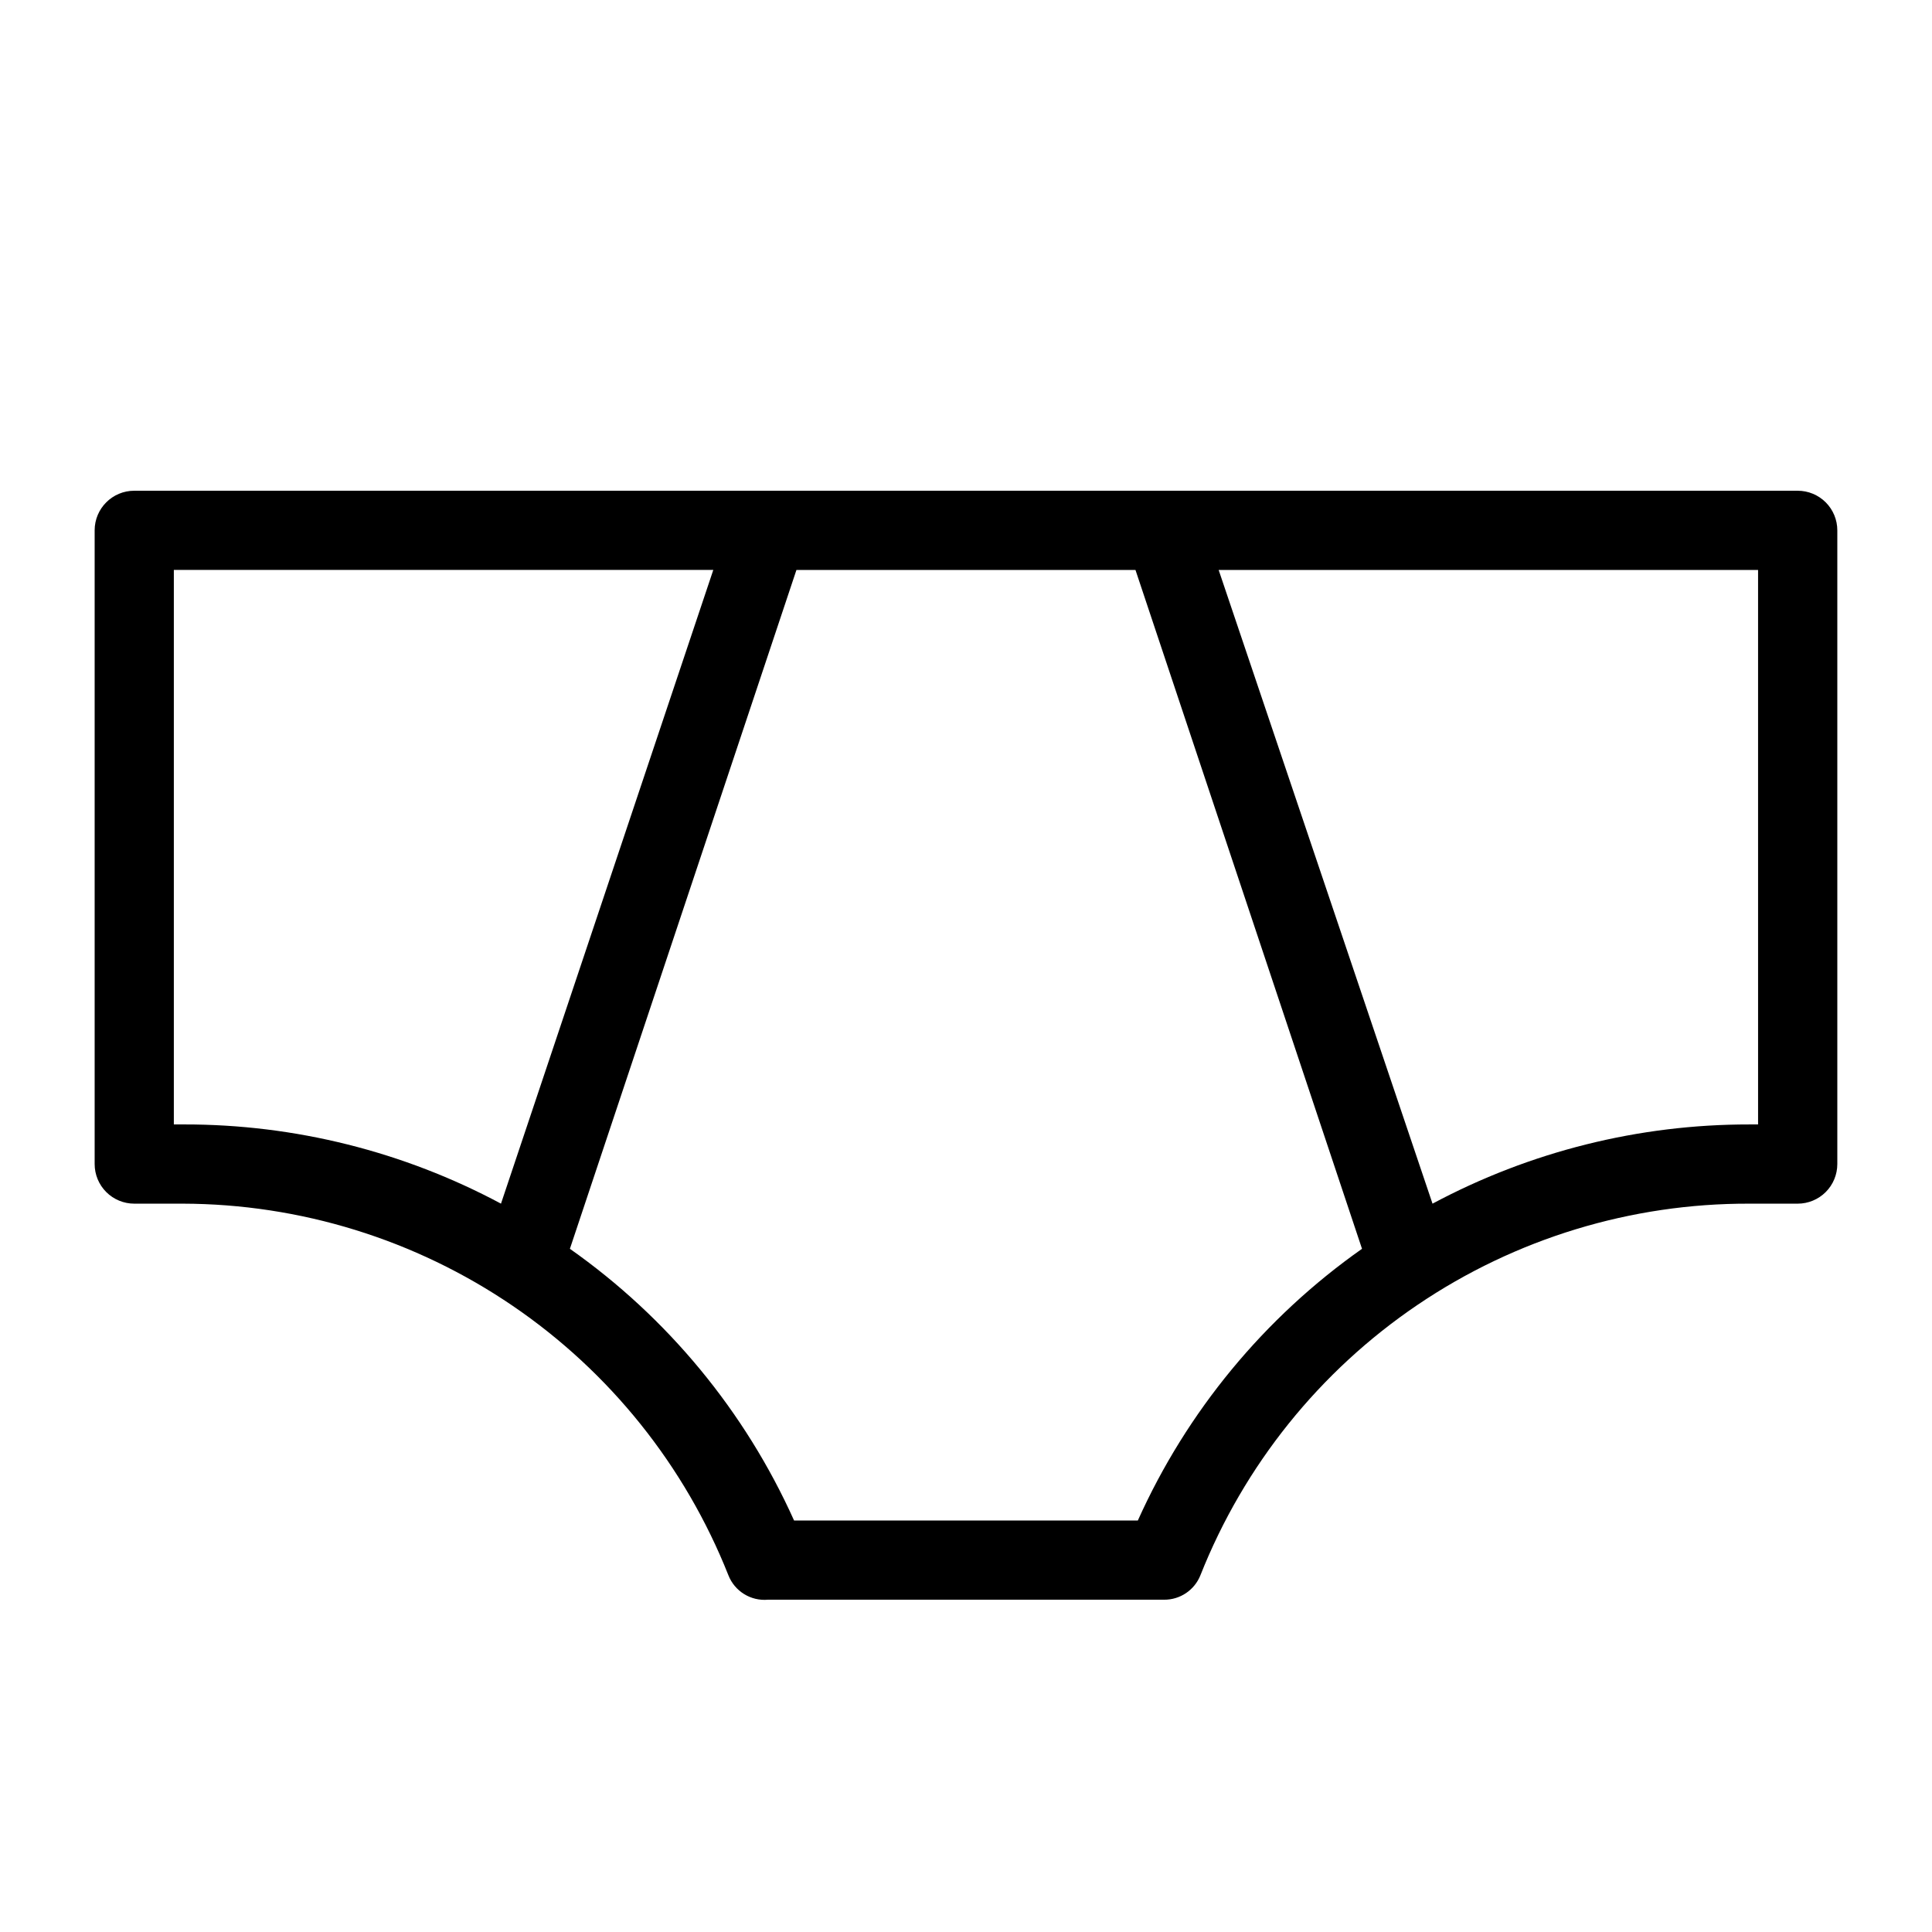 <?xml version="1.0" encoding="UTF-8"?>
<!-- Uploaded to: SVG Repo, www.svgrepo.com, Generator: SVG Repo Mixer Tools -->
<svg fill="#000000" width="800px" height="800px" version="1.1" viewBox="144 144 512 512" xmlns="http://www.w3.org/2000/svg">
 <path d="m620.41 274.05h-440.83c-5.797 0-10.496 4.699-10.496 10.496v167.94c0 2.781 1.105 5.453 3.074 7.422 1.969 1.965 4.637 3.074 7.422 3.074h12.805c31.188 0.066 61.641 9.484 87.422 27.035 25.785 17.547 45.711 42.426 57.215 71.414 1.66 4.262 5.938 6.914 10.496 6.508h104.96c4.254 0.039 8.09-2.547 9.656-6.508 11.551-29.121 31.609-54.09 57.559-71.652 25.949-17.559 56.582-26.898 87.914-26.797h12.805c2.785 0 5.453-1.109 7.422-3.074 1.969-1.969 3.074-4.641 3.074-7.422v-167.94c0-2.785-1.105-5.453-3.074-7.422s-4.637-3.074-7.422-3.074zm-430.34 167.94v-146.95h142.96l-56.262 167.94c-25.828-13.816-54.676-21.027-83.965-20.992zm255.47 104.96-91.105-0.004c-12.984-28.895-33.504-53.766-59.406-72l60.035-179.9h89.848l60.035 179.9c-25.902 18.234-46.422 43.105-59.406 72zm164.37-104.96h-2.309c-29.293-0.035-58.137 7.176-83.969 20.992l-56.676-167.94h142.95z"/>
</svg>